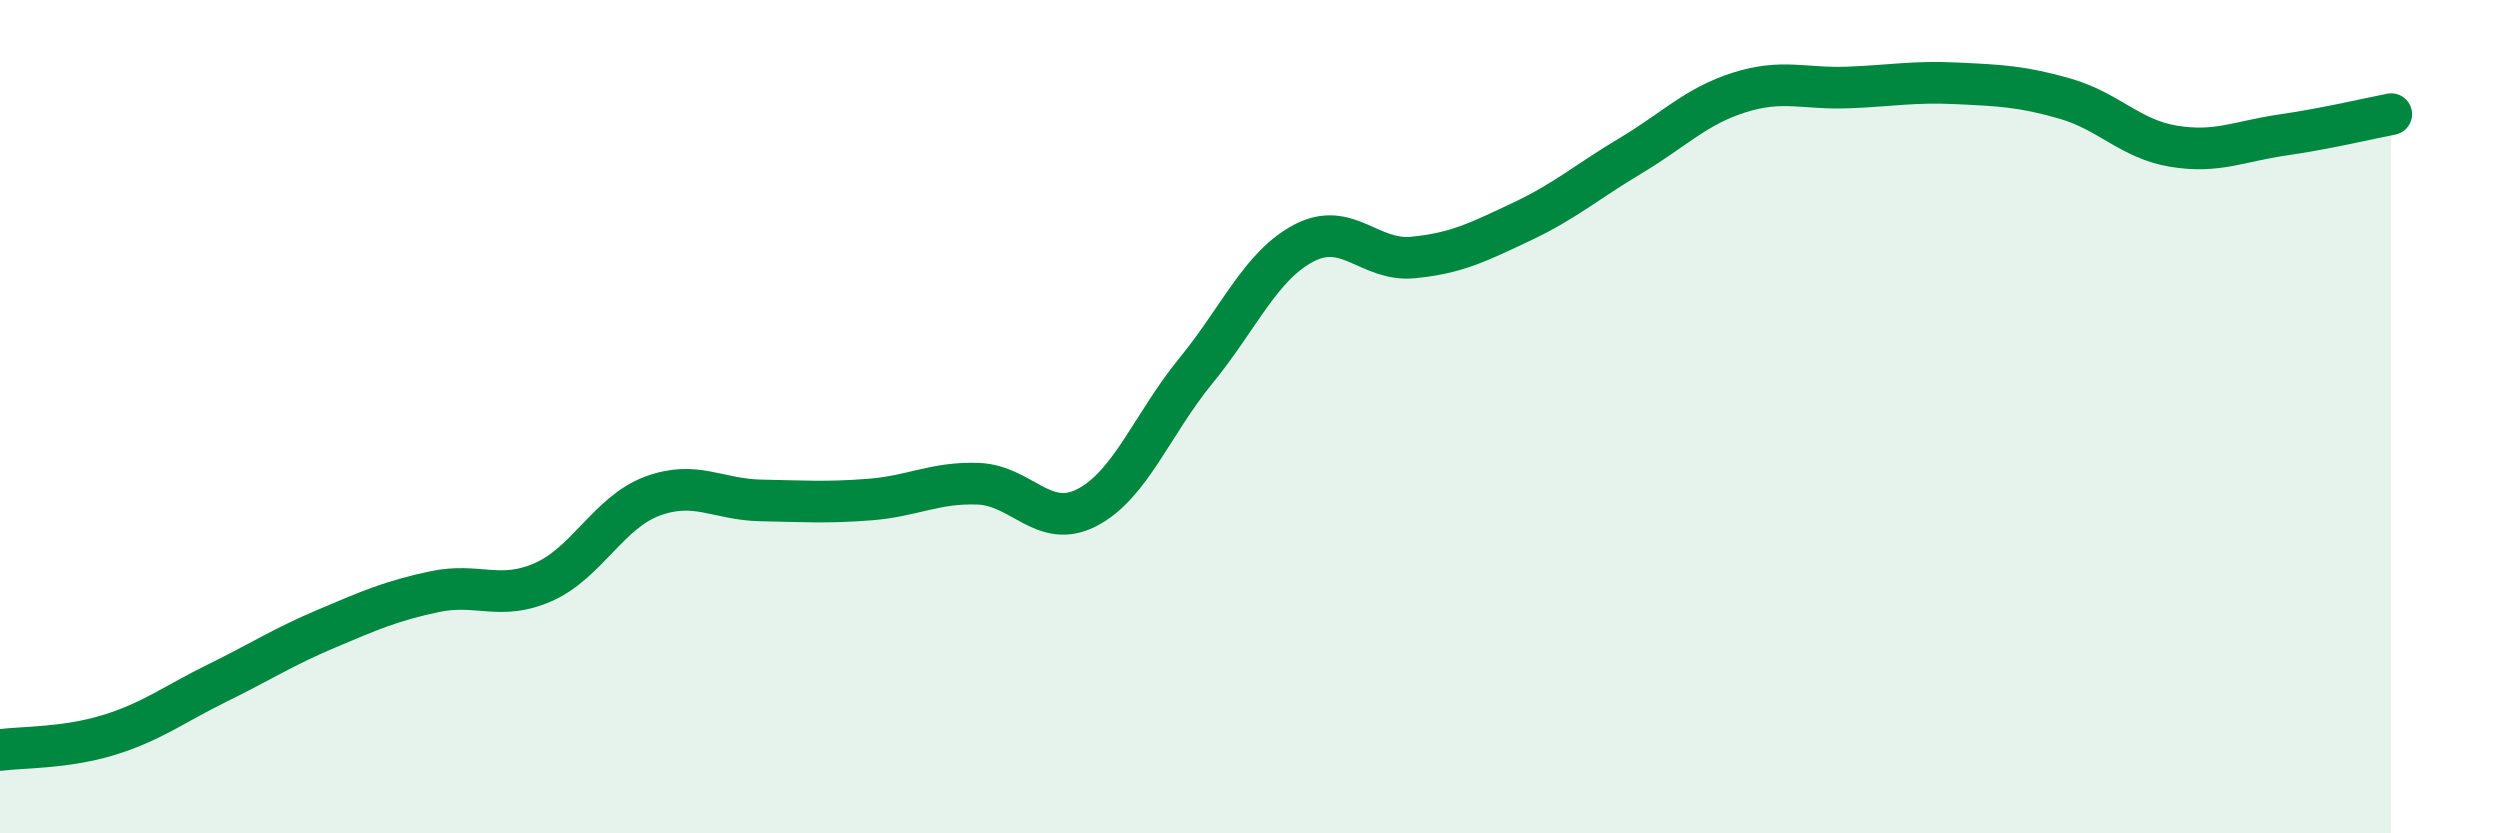 
    <svg width="60" height="20" viewBox="0 0 60 20" xmlns="http://www.w3.org/2000/svg">
      <path
        d="M 0,18 C 0.52,17.93 1.57,17.96 2.61,17.64 C 3.65,17.32 4.18,16.9 5.22,16.39 C 6.26,15.88 6.79,15.53 7.83,15.09 C 8.87,14.65 9.39,14.42 10.43,14.2 C 11.47,13.98 12,14.43 13.04,13.97 C 14.08,13.51 14.61,12.3 15.65,11.91 C 16.69,11.52 17.22,11.99 18.26,12.01 C 19.3,12.03 19.83,12.07 20.87,11.99 C 21.91,11.91 22.44,11.57 23.48,11.61 C 24.52,11.65 25.05,12.72 26.09,12.18 C 27.13,11.64 27.66,10.17 28.7,8.9 C 29.74,7.63 30.26,6.37 31.3,5.83 C 32.34,5.29 32.87,6.28 33.91,6.18 C 34.95,6.08 35.48,5.81 36.52,5.32 C 37.56,4.83 38.09,4.36 39.13,3.74 C 40.17,3.12 40.7,2.55 41.74,2.22 C 42.78,1.89 43.31,2.14 44.35,2.1 C 45.39,2.06 45.92,1.95 46.96,2 C 48,2.05 48.53,2.07 49.57,2.37 C 50.61,2.67 51.13,3.34 52.17,3.51 C 53.21,3.68 53.74,3.39 54.78,3.24 C 55.82,3.09 56.87,2.84 57.39,2.74L57.39 20L0 20Z"
        fill="#008740"
        opacity="0.1"
        stroke-linecap="round"
        stroke-linejoin="round"
      />
      <path
        d="M 0,18 C 0.52,17.93 1.57,17.96 2.61,17.64 C 3.65,17.32 4.18,16.9 5.22,16.39 C 6.26,15.88 6.79,15.53 7.83,15.09 C 8.87,14.65 9.39,14.42 10.43,14.2 C 11.47,13.98 12,14.43 13.04,13.97 C 14.08,13.51 14.61,12.3 15.65,11.91 C 16.69,11.52 17.22,11.99 18.26,12.01 C 19.3,12.03 19.83,12.07 20.87,11.99 C 21.91,11.91 22.44,11.57 23.48,11.61 C 24.52,11.65 25.05,12.72 26.09,12.18 C 27.13,11.64 27.66,10.17 28.7,8.9 C 29.74,7.63 30.26,6.37 31.3,5.83 C 32.34,5.29 32.87,6.28 33.91,6.18 C 34.95,6.08 35.48,5.81 36.52,5.32 C 37.56,4.83 38.09,4.36 39.13,3.74 C 40.17,3.12 40.7,2.55 41.74,2.22 C 42.78,1.89 43.31,2.14 44.35,2.1 C 45.39,2.06 45.92,1.95 46.96,2 C 48,2.05 48.53,2.07 49.57,2.37 C 50.61,2.67 51.13,3.34 52.17,3.51 C 53.21,3.68 53.74,3.39 54.78,3.24 C 55.82,3.09 56.87,2.84 57.39,2.74"
        stroke="#008740"
        stroke-width="1"
        fill="none"
        stroke-linecap="round"
        stroke-linejoin="round"
      />
    </svg>
  